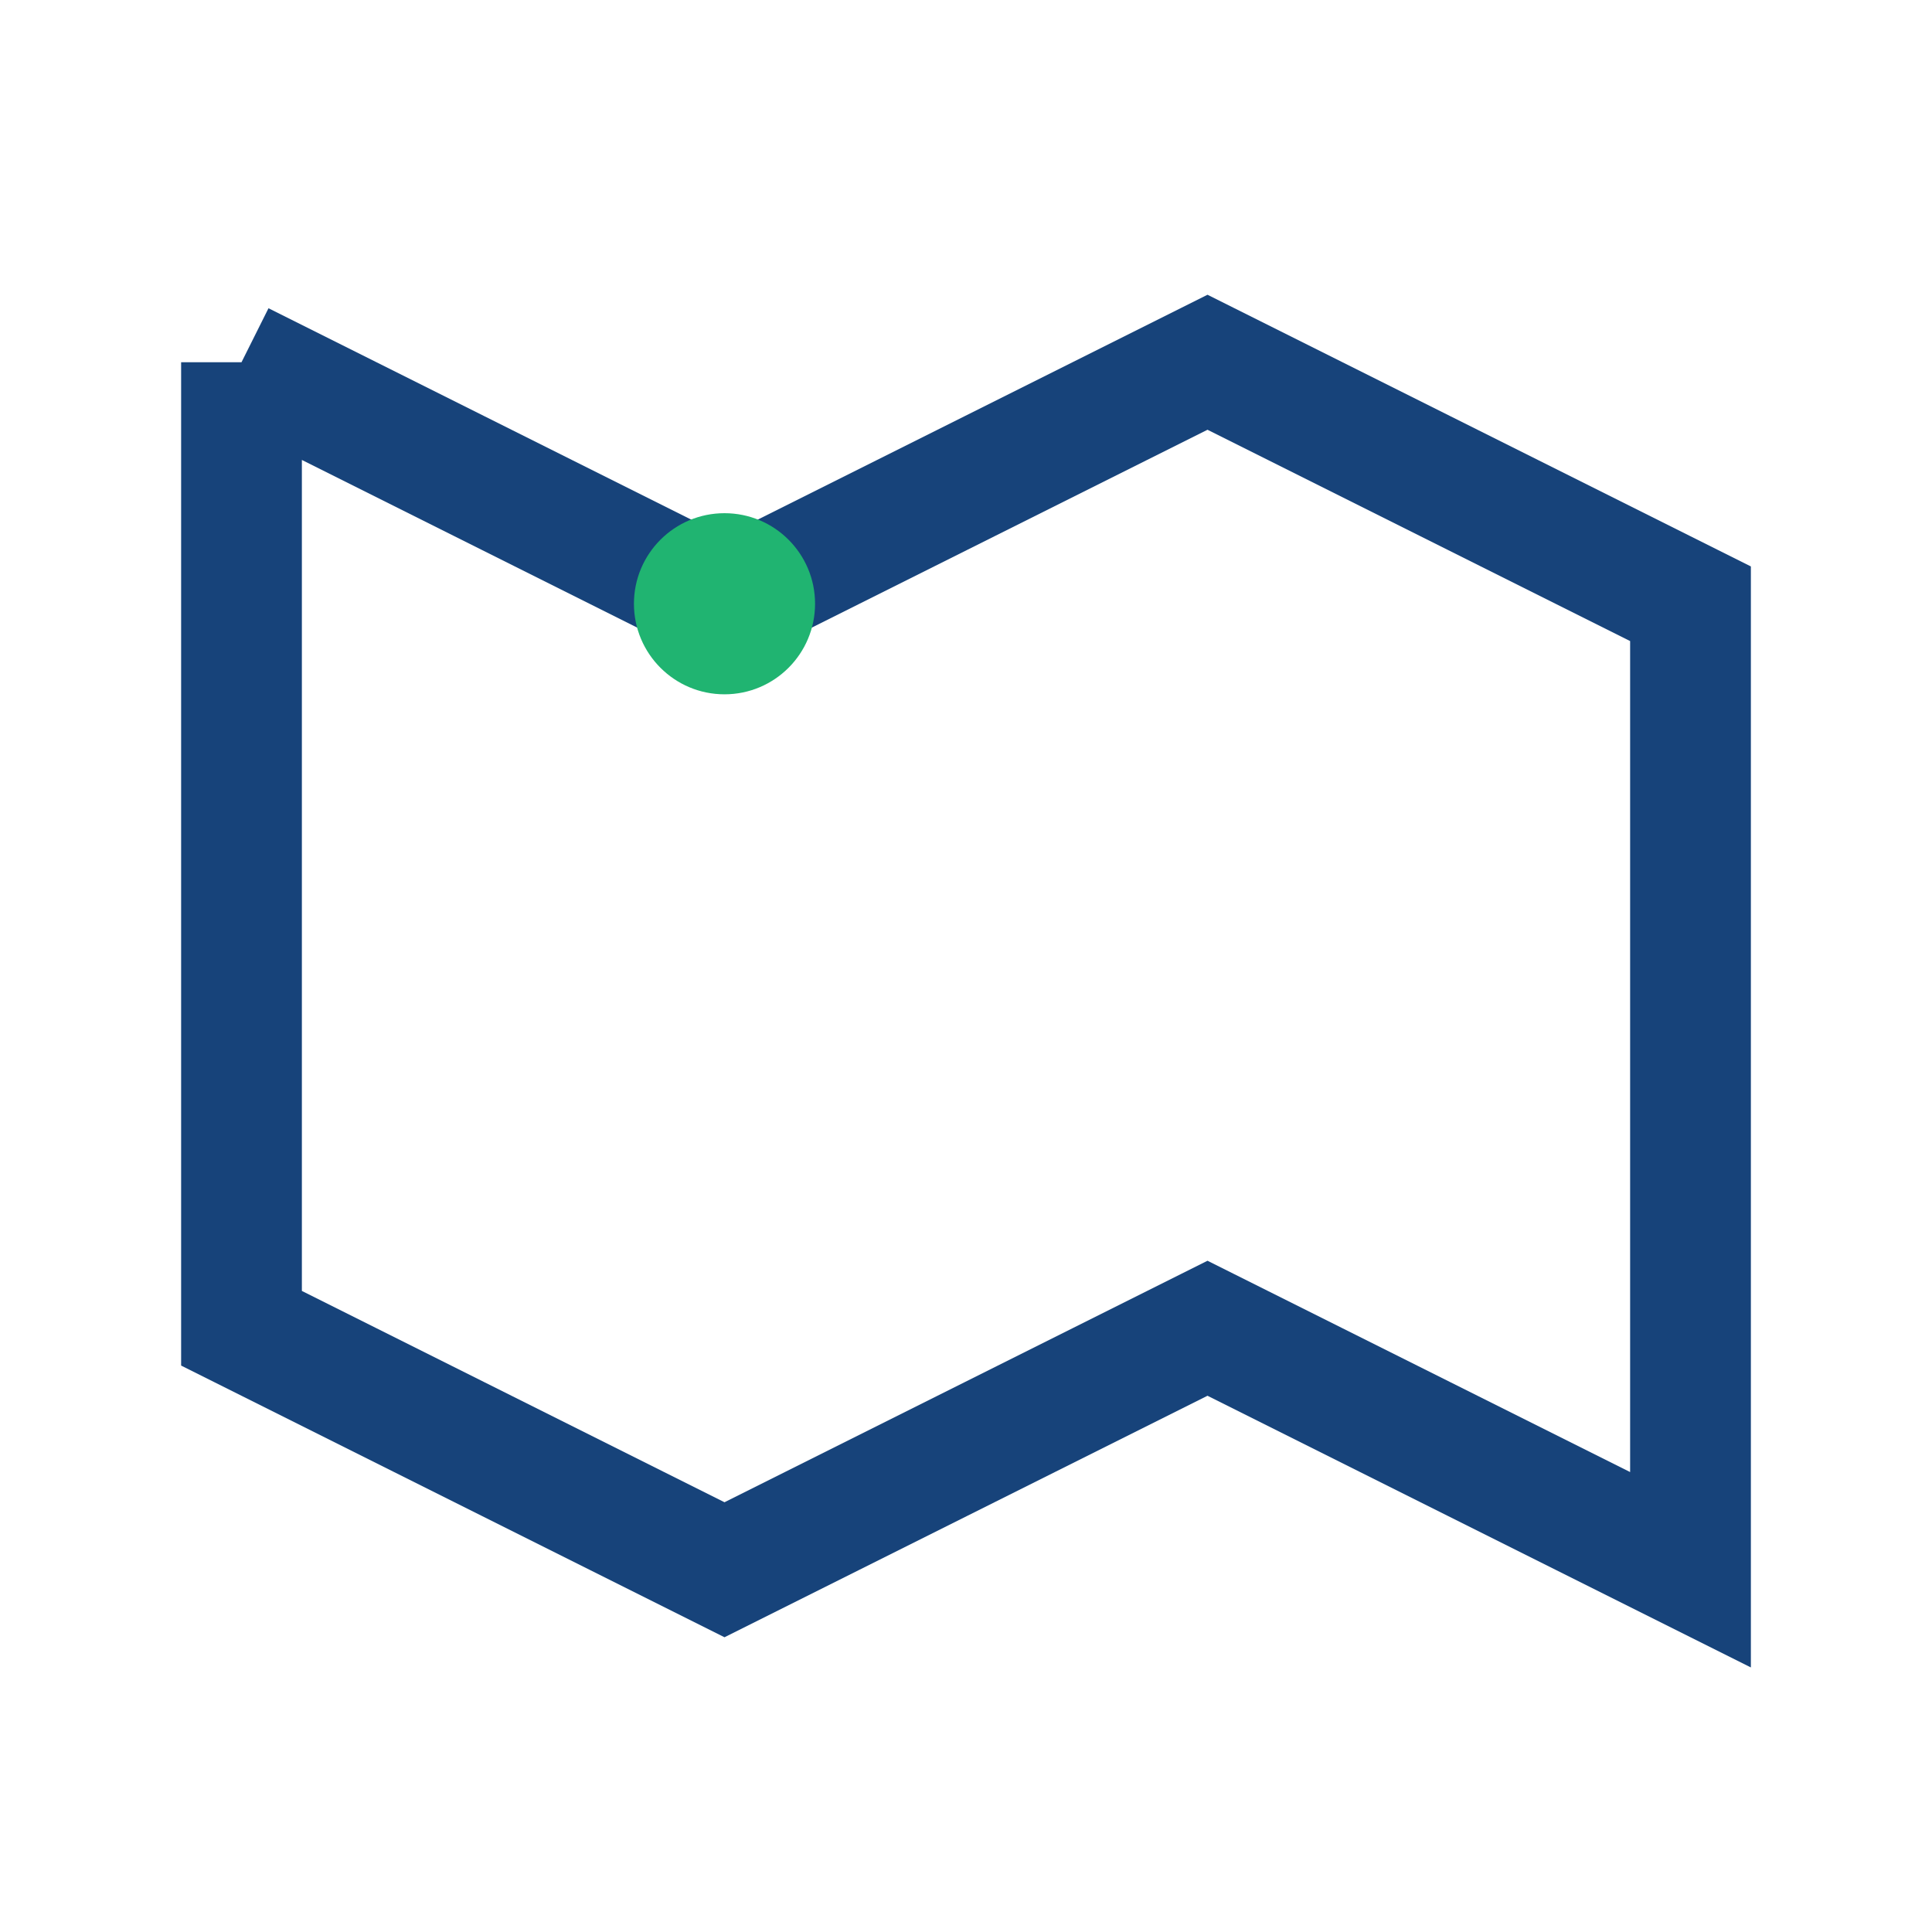 <?xml version="1.0" encoding="UTF-8"?>
<svg xmlns="http://www.w3.org/2000/svg" width="32" height="32" viewBox="0 0 32 32"><polyline points="4,6 12,10 20,6 28,10 28,26 20,22 12,26 4,22 4,6" fill="none" stroke="#17437A" stroke-width="2"/><circle cx="12" cy="10" r="1.5" fill="#20B471"/></svg>